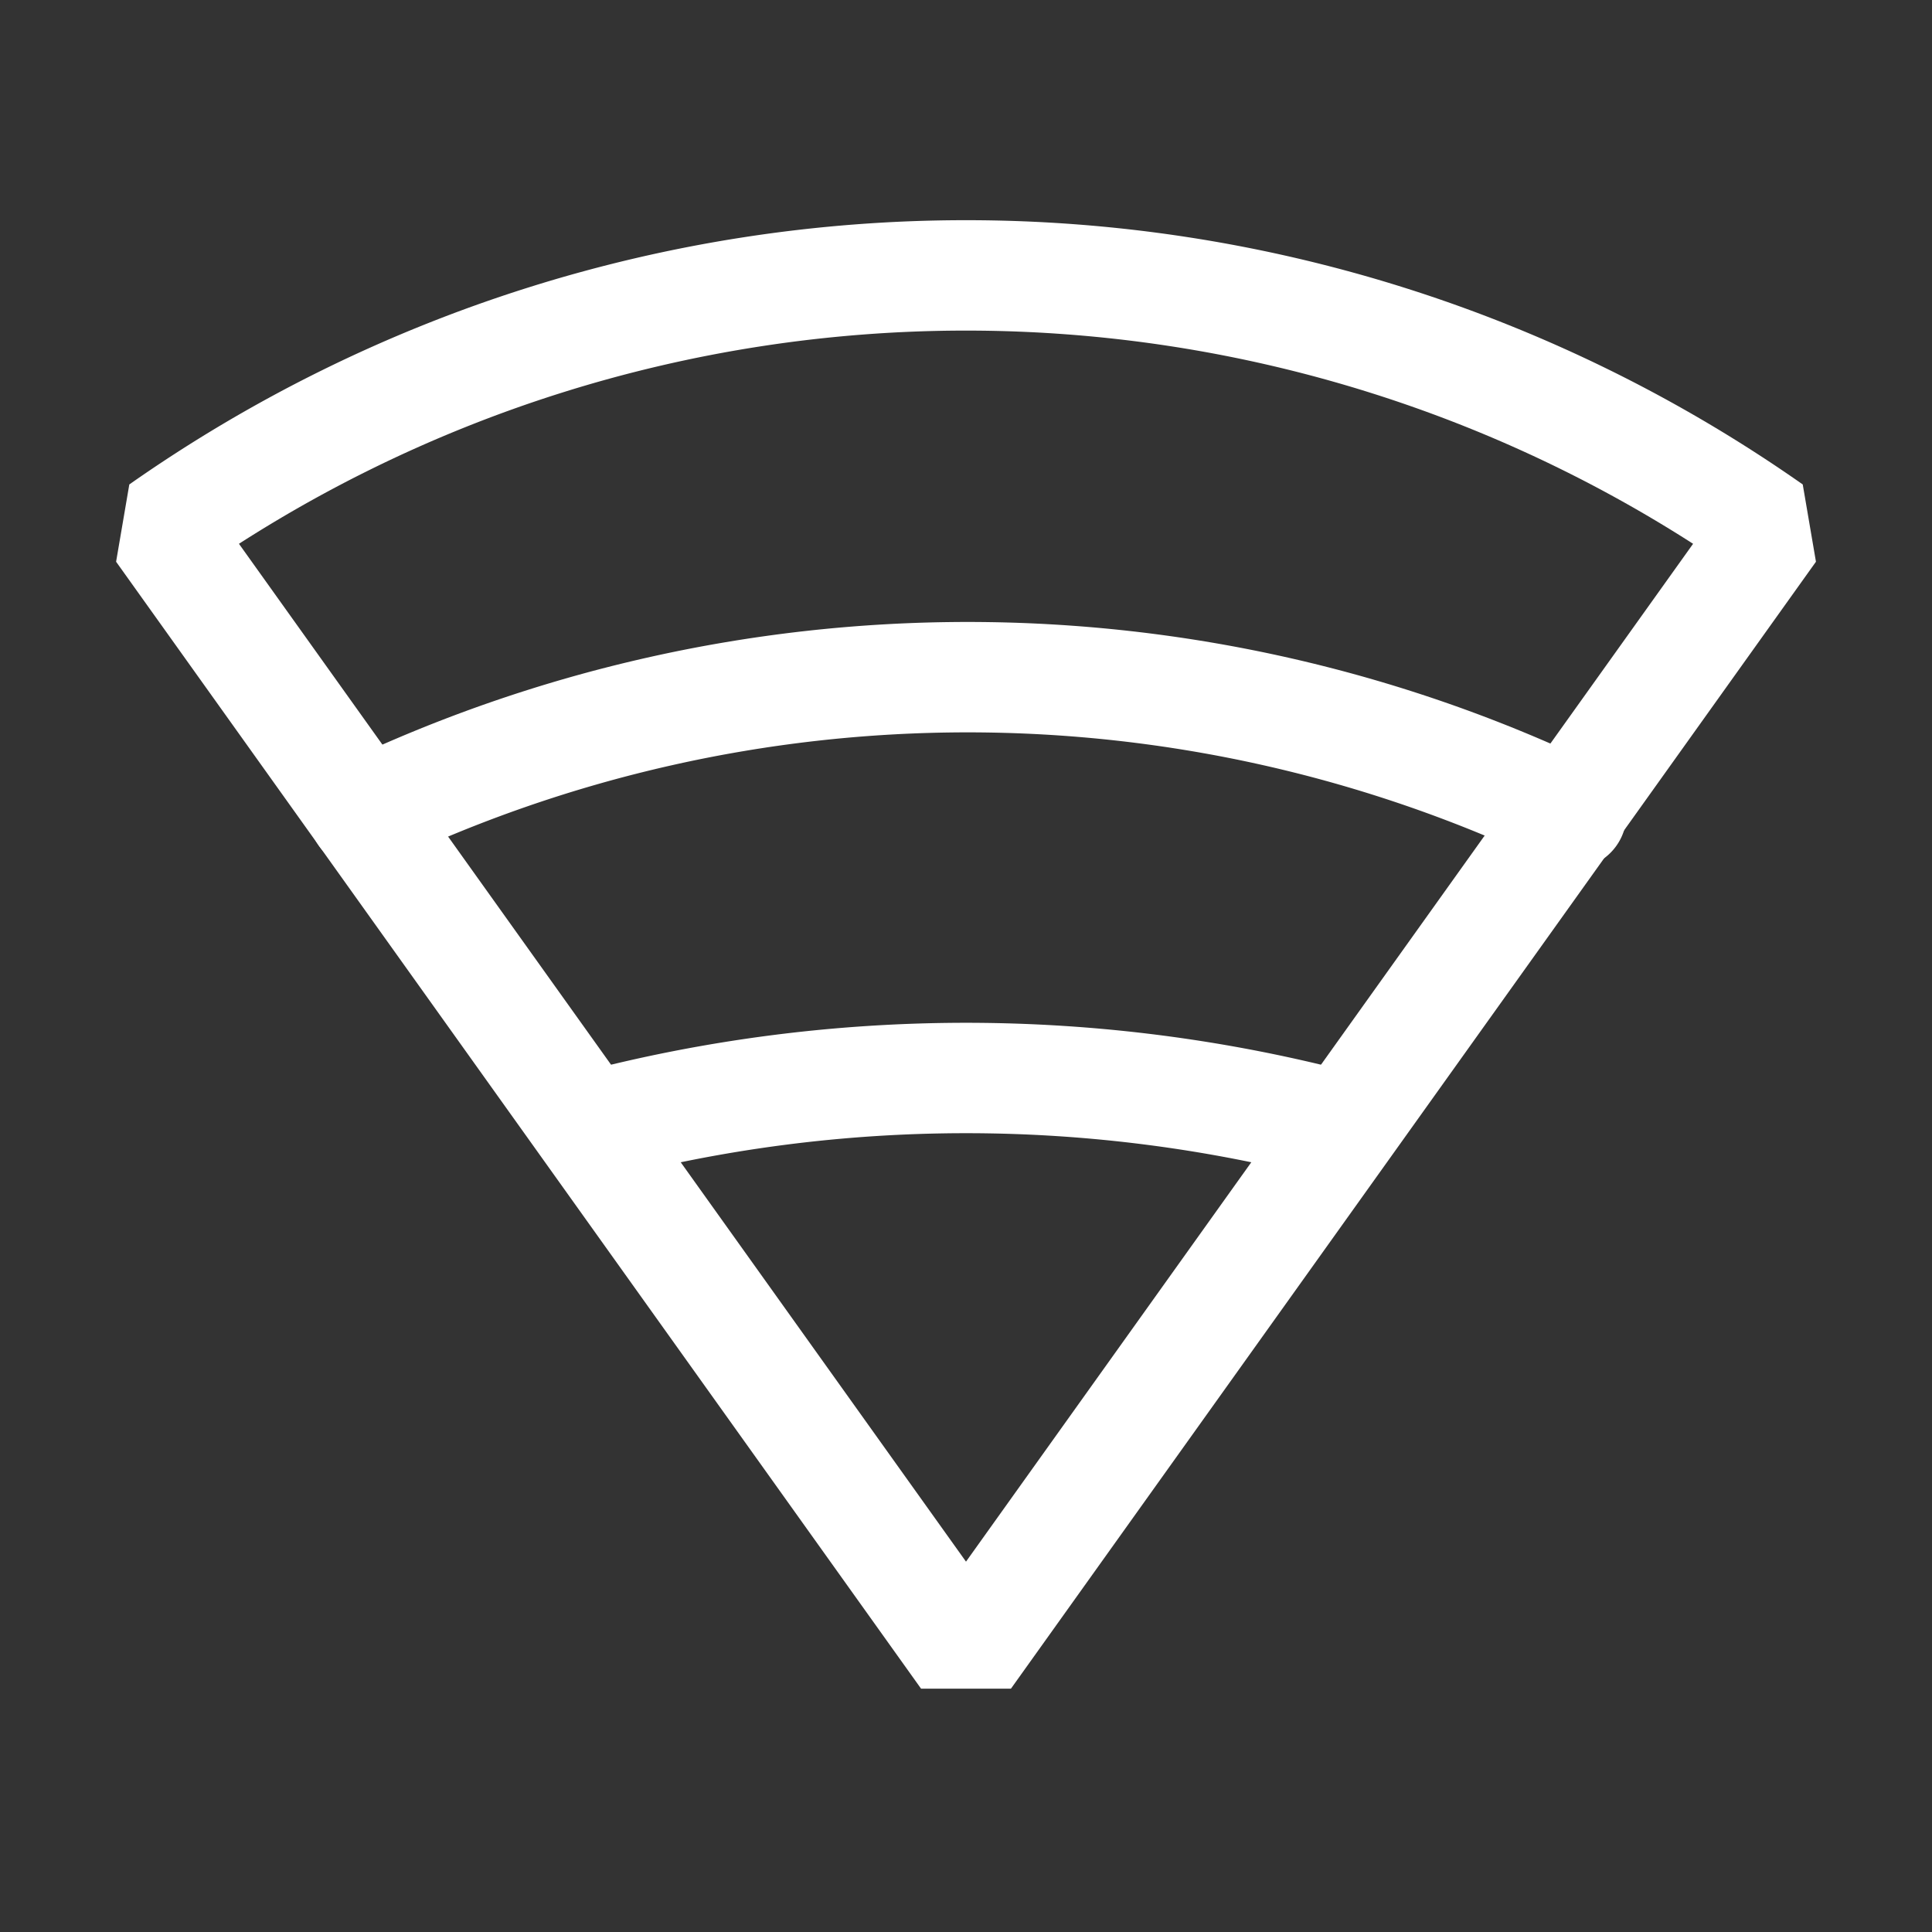 <svg xmlns="http://www.w3.org/2000/svg" width="35" height="35" viewBox="0 0 35 35" fill="none" color="#fff"><rect x="0" y="0" width="35" height="35" fill="#333333" stroke="none"/><path d="M0 0h35v35H0z"/><g stroke="currentColor" stroke-linecap="round" stroke-linejoin="bevel" stroke-width="2"><path d="M17.5 30.011 2.917 9.595h0a25.39 25.39 0 0 1 29.167 0h0Z"/><path d="M6.592 14.743a25.4 25.4 0 0 1 21.875 0M10.69 20.415a26.615 26.615 0 0 1 13.621 0"/></g></svg>